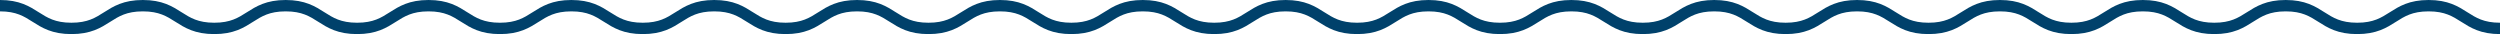 <svg xmlns="http://www.w3.org/2000/svg" width="660" height="9" viewBox="0 0 660 9"><path fill="none" stroke="#00416b" stroke-miterlimit="10" stroke-width="3" d="M0 1.5c9.427 0 9.427 6 18.855 6s9.426-6 18.853-6 9.426 6 18.853 6 9.428-6 18.856-6 9.426 6 18.853 6 9.428-6 18.857-6 9.427 6 18.854 6 9.428-6 18.857-6 9.427 6 18.854 6 9.428-6 18.856-6 9.428 6 18.856 6 9.428-6 18.855-6 9.428 6 18.856 6 9.43-6 18.859-6 9.428 6 18.856 6 9.428-6 18.857-6 9.428 6 18.856 6 9.428-6 18.857-6 9.429 6 18.857 6 9.43-6 18.86-6 9.429 6 18.857 6 9.43-6 18.859-6 9.427 6 18.855 6 9.427-6 18.855-6 9.428 6 18.857 6 9.43-6 18.86-6 9.428 6 18.856 6 9.43-6 18.859-6 9.43 6 18.859 6 9.431-6 18.862-6 9.428 6 18.856 6 9.431-6 18.863-6 9.431 6 18.863 6 9.433-6 18.866-6 9.433 6 18.866 6"/></svg>